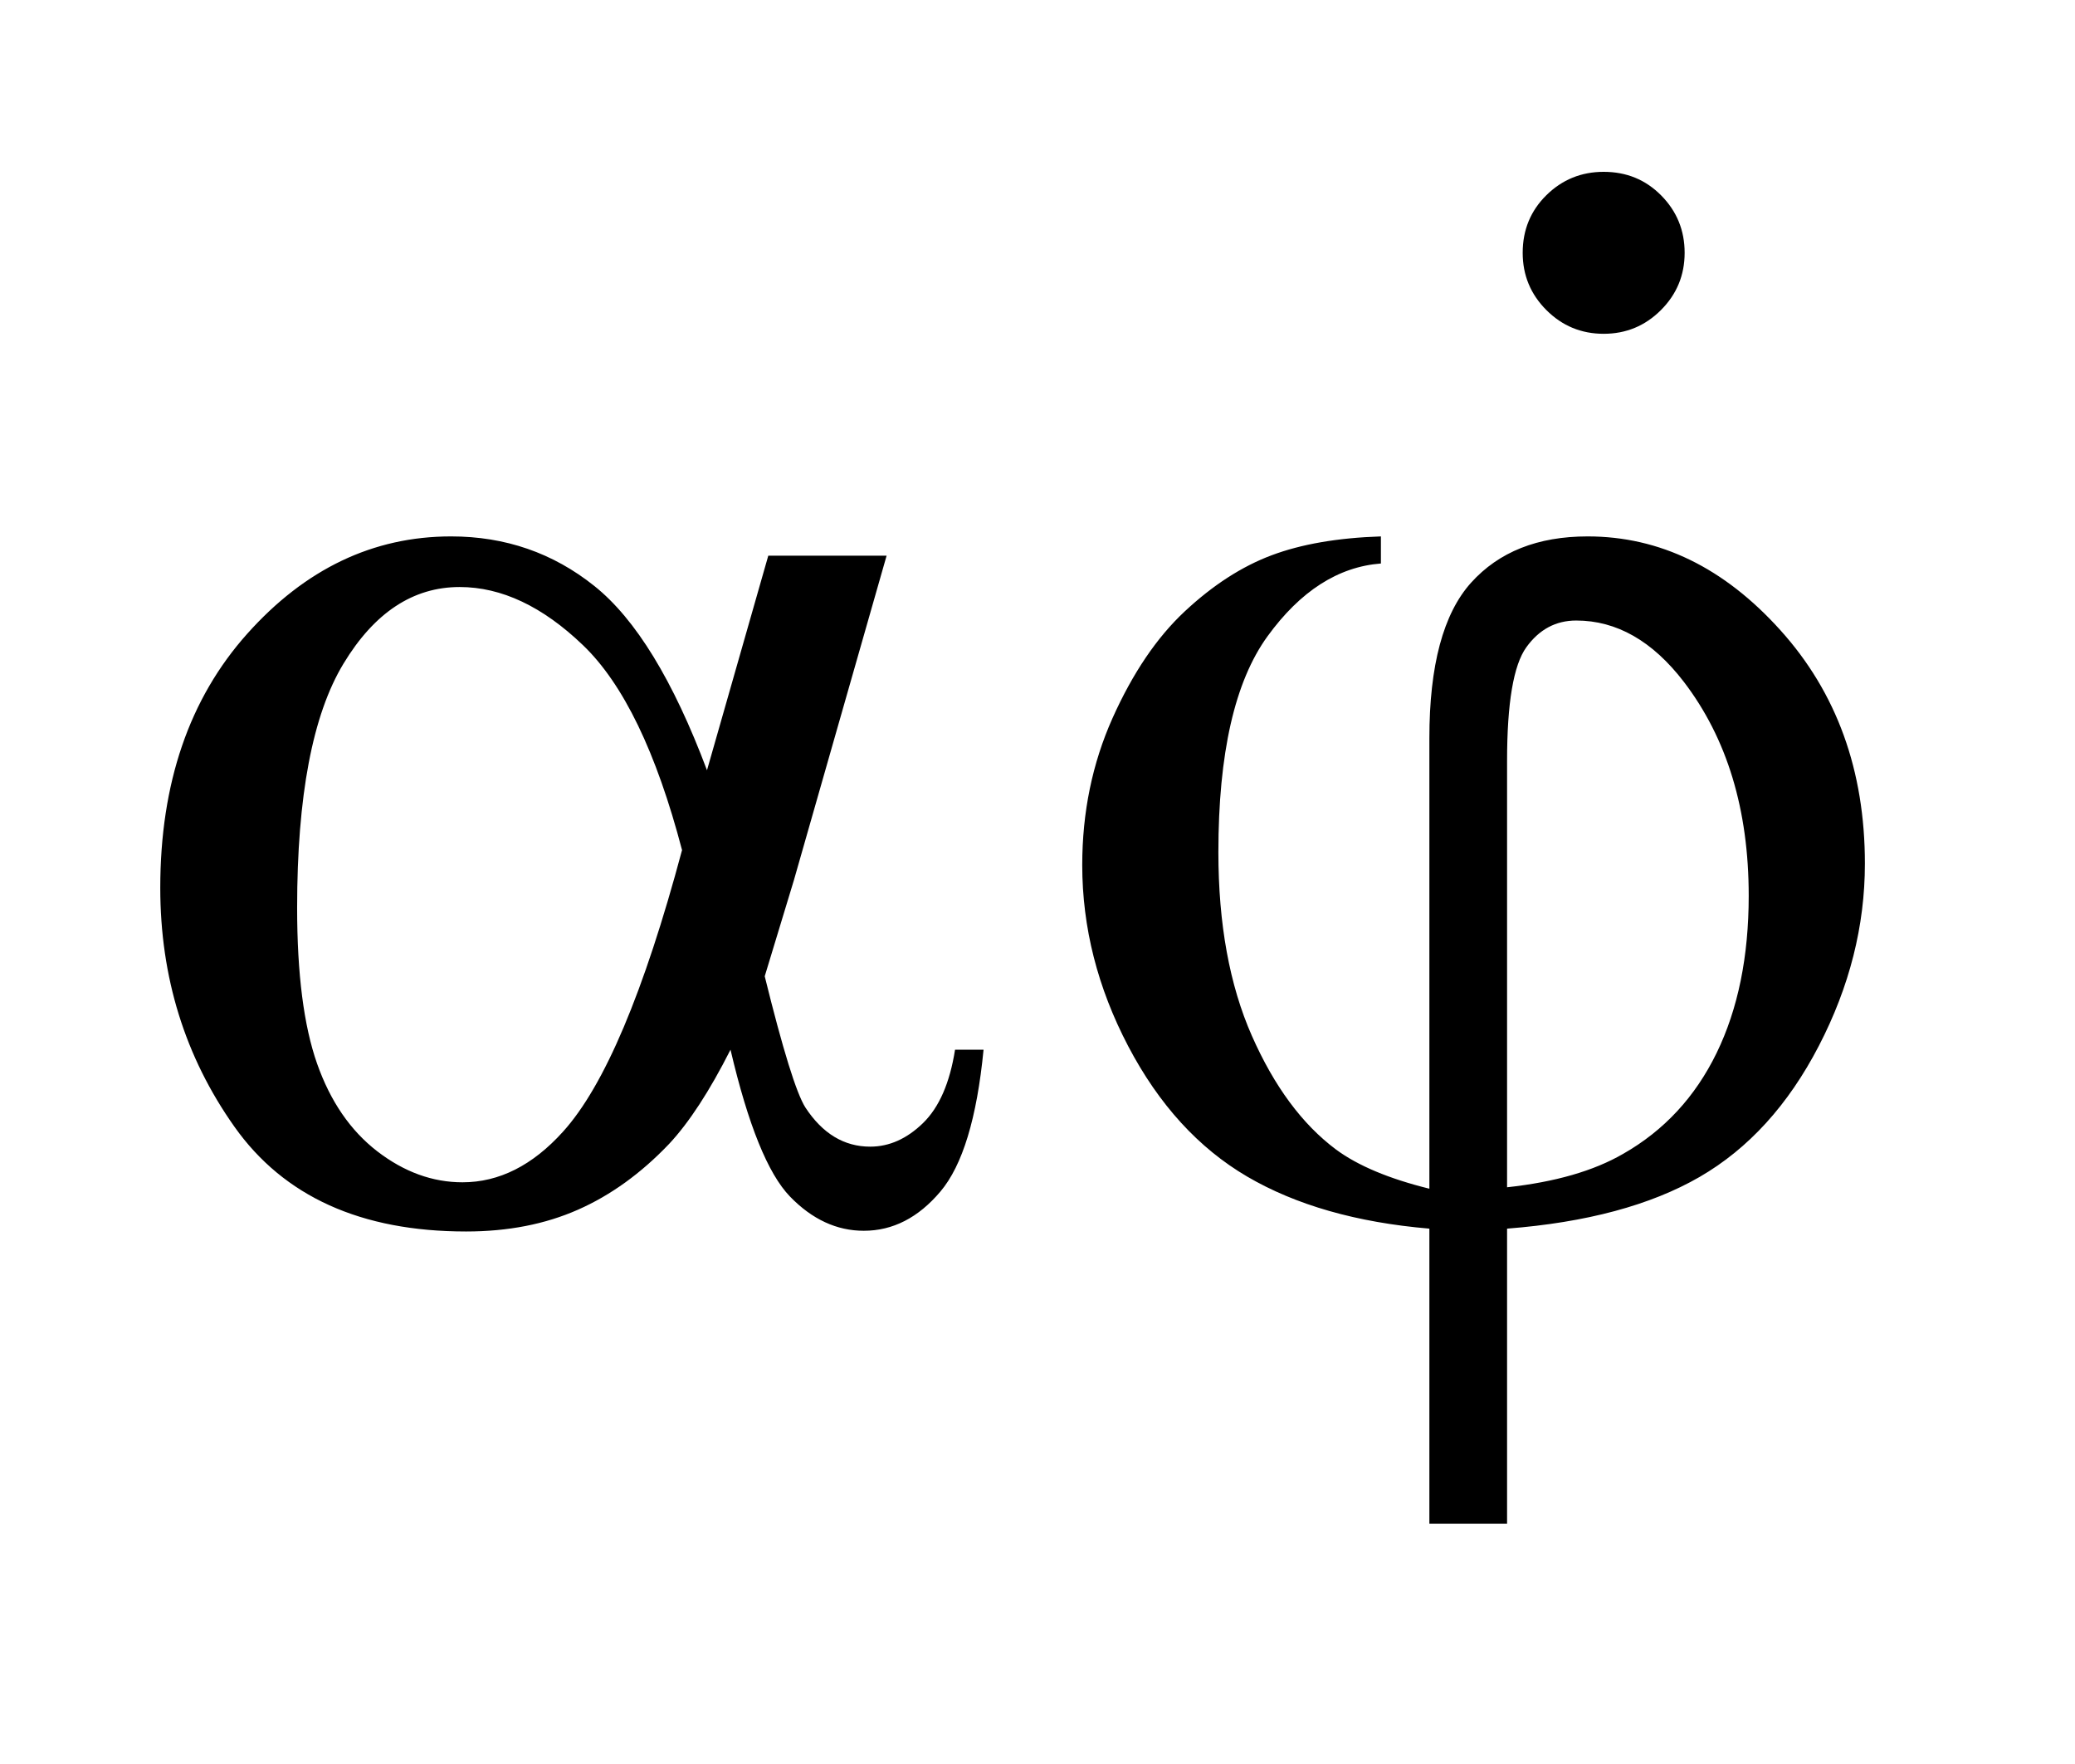 <?xml version="1.0" encoding="UTF-8"?>
<!DOCTYPE svg PUBLIC '-//W3C//DTD SVG 1.0//EN'
          'http://www.w3.org/TR/2001/REC-SVG-20010904/DTD/svg10.dtd'>
<svg stroke-dasharray="none" shape-rendering="auto" xmlns="http://www.w3.org/2000/svg" font-family="'Dialog'" text-rendering="auto" width="20" fill-opacity="1" color-interpolation="auto" color-rendering="auto" preserveAspectRatio="xMidYMid meet" font-size="12px" viewBox="0 0 20 17" fill="black" xmlns:xlink="http://www.w3.org/1999/xlink" stroke="black" image-rendering="auto" stroke-miterlimit="10" stroke-linecap="square" stroke-linejoin="miter" font-style="normal" stroke-width="1" height="17" stroke-dashoffset="0" font-weight="normal" stroke-opacity="1"
><!--Generated by the Batik Graphics2D SVG Generator--><defs id="genericDefs"
  /><g
  ><defs id="defs1"
    ><clipPath clipPathUnits="userSpaceOnUse" id="clipPath1"
      ><path d="M1.091 1.537 L13.617 1.537 L13.617 11.96 L1.091 11.96 L1.091 1.537 Z"
      /></clipPath
      ><clipPath clipPathUnits="userSpaceOnUse" id="clipPath2"
      ><path d="M34.864 49.108 L34.864 382.105 L435.058 382.105 L435.058 49.108 Z"
      /></clipPath
      ><clipPath clipPathUnits="userSpaceOnUse" id="clipPath3"
      ><path d="M1.091 1.537 L1.091 11.96 L13.617 11.96 L13.617 1.537 Z"
      /></clipPath
      ><clipPath clipPathUnits="userSpaceOnUse" id="clipPath4"
      ><path d="M2542.576 286.477 L2542.576 544 L2944 544 L2944 286.477 Z"
      /></clipPath
    ></defs
    ><g transform="scale(1.576,1.576) translate(-1.091,-1.537) matrix(0.031,0,0,0.031,0,0)"
    ><path d="M186.766 159.188 L210.109 159.188 L191.828 223.172 Q190 229.219 186.062 242.156 Q191.406 263.812 194.078 268.031 Q199.141 275.766 206.875 275.766 Q212.5 275.766 217.281 271.125 Q222.062 266.484 223.609 256.641 L229.234 256.641 Q227.266 276.891 220.719 284.625 Q214.188 292.359 205.609 292.359 Q197.594 292.359 191.047 285.609 Q184.516 278.859 179.312 256.641 Q173.125 268.875 167.219 275.203 Q158.922 283.922 149.219 288.203 Q139.516 292.5 127.141 292.5 Q96.062 292.5 81.438 271.828 Q66.812 251.156 66.812 224.719 Q66.812 193.781 83.969 174.594 Q101.125 155.391 124.188 155.391 Q140.219 155.391 152.453 165.172 Q164.688 174.938 174.672 201.516 L186.766 159.188 ZM169.75 217.266 Q162.156 188.297 150.203 176.844 Q138.25 165.375 125.875 165.375 Q112.094 165.375 102.953 180.5 Q93.812 195.609 93.812 228.656 Q93.812 248.203 97.75 259.391 Q101.688 270.562 109.625 276.688 Q117.578 282.797 126.438 282.797 Q137.266 282.797 146.266 272.812 Q158.5 259.312 169.75 217.266 ZM317.188 284.062 L317.188 195.188 Q317.188 173.672 325.406 164.531 Q333.641 155.391 348.406 155.391 Q369.781 155.391 386.438 173.891 Q403.109 192.375 403.109 219.938 Q403.109 238.359 394.031 255.875 Q384.969 273.375 370.484 281.75 Q356 290.109 332.516 291.938 L332.516 350.156 L317.188 350.156 L317.188 291.938 Q295.672 290.109 281.25 281.672 Q266.844 273.234 257.766 255.938 Q248.703 238.641 248.703 220.219 Q248.703 204.609 254.672 191.25 Q260.656 177.891 268.953 170.156 Q277.25 162.422 286.031 159.125 Q294.828 155.812 307.625 155.391 L307.625 160.734 Q294.969 161.719 285.266 175.078 Q275.562 188.438 275.562 217.688 Q275.562 238.922 282.172 253.906 Q288.781 268.875 298.766 276.328 Q305.234 281.109 317.188 284.062 ZM332.516 283.781 Q346.719 282.234 355.438 277.172 Q367.531 270.281 373.859 257.281 Q380.188 244.266 380.188 226.266 Q380.188 200.812 367.391 184.078 Q358.109 171.984 346.156 171.984 Q340.109 171.984 336.312 177.266 Q332.516 182.531 332.516 199.688 L332.516 283.781 Z" stroke="none" clip-path="url(#clipPath2)"
    /></g
    ><g transform="matrix(0.045,0,0,0.045,-113.423,-12.82)"
    ><path d="M2864 321.688 C2868.896 321.688 2873.01 323.38 2876.344 326.766 C2879.677 330.151 2881.344 334.24 2881.344 339.031 C2881.344 343.823 2879.651 347.911 2876.266 351.297 C2872.88 354.682 2868.792 356.375 2864 356.375 C2859.208 356.375 2855.12 354.682 2851.734 351.297 C2848.349 347.911 2846.656 343.823 2846.656 339.031 C2846.656 334.135 2848.349 330.021 2851.734 326.688 C2855.12 323.354 2859.208 321.688 2864 321.688 Z" stroke="none" clip-path="url(#clipPath4)"
    /></g
  ></g
></svg
>
